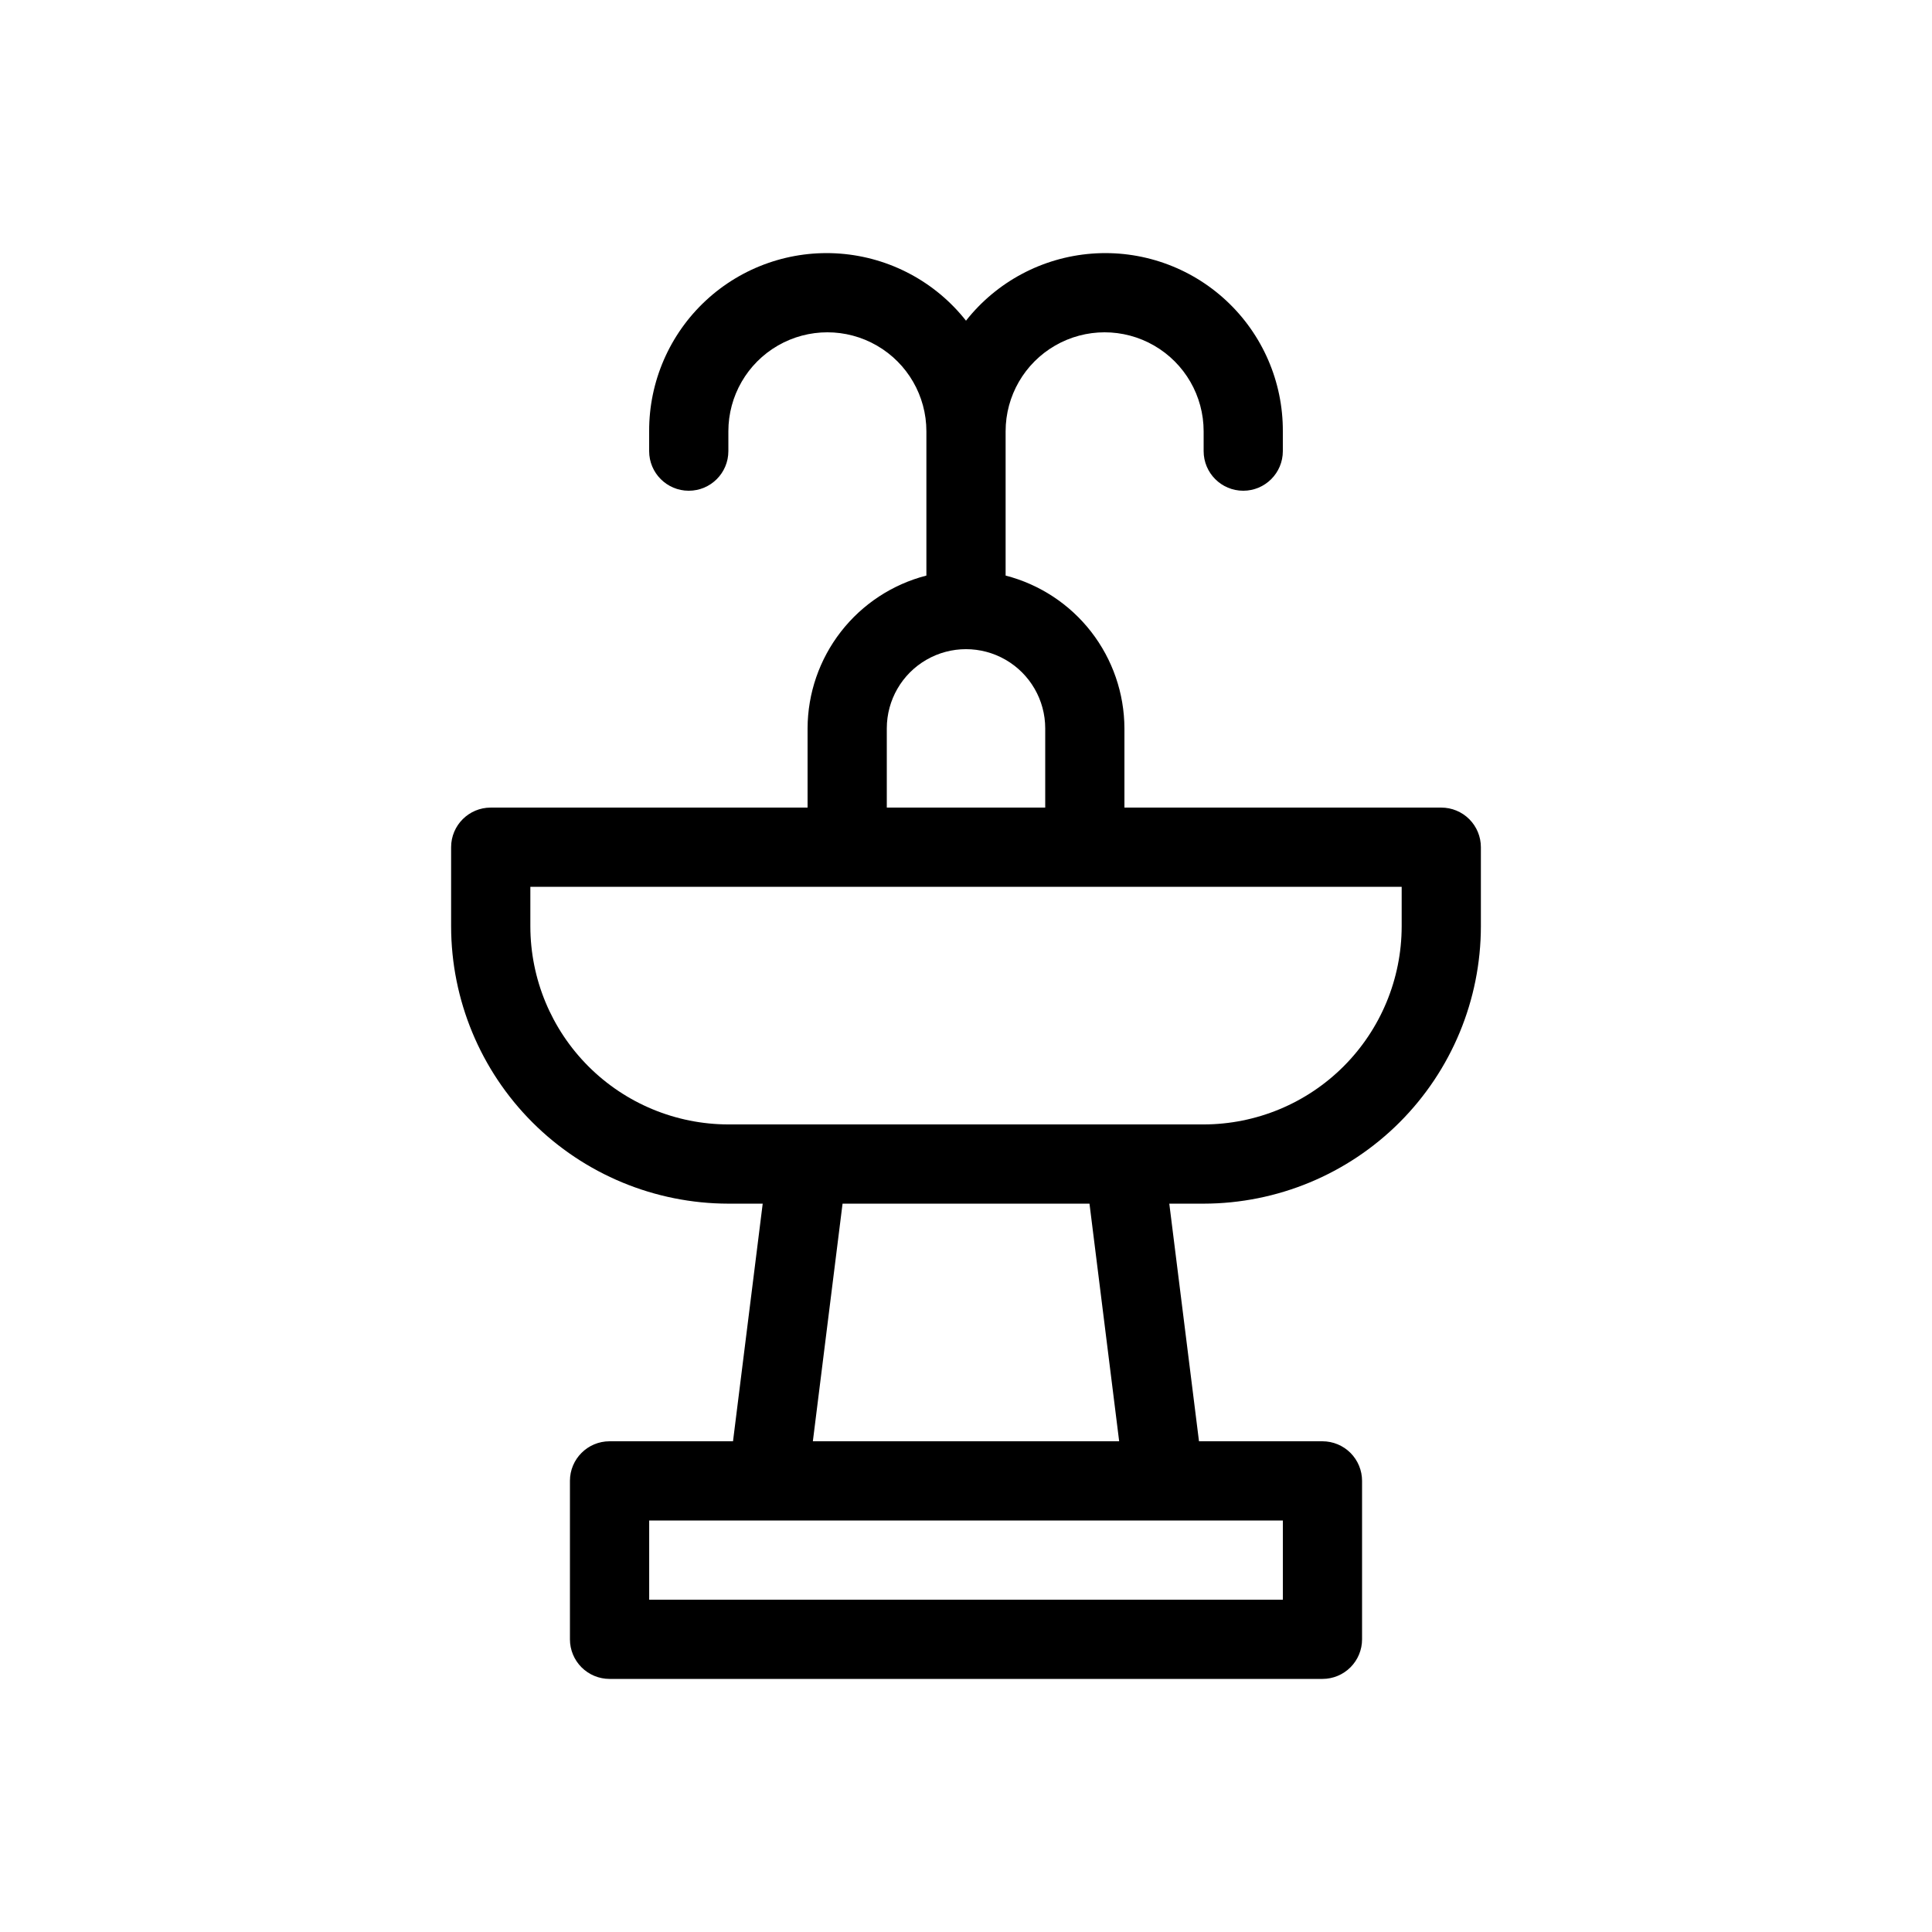<?xml version="1.0" encoding="UTF-8"?>
<!-- Uploaded to: SVG Repo, www.svgrepo.com, Generator: SVG Repo Mixer Tools -->
<svg fill="#000000" width="800px" height="800px" version="1.1" viewBox="144 144 512 512" xmlns="http://www.w3.org/2000/svg">
 <path d="m525.95 358.02h-83.965v-20.992c-0.031-9.285-3.137-18.293-8.832-25.621-5.699-7.328-13.668-12.559-22.656-14.875v-38.227c0-9.375 5-18.035 13.117-22.723 8.121-4.688 18.121-4.688 26.242 0 8.117 4.688 13.121 13.348 13.121 22.723v5.25c0 5.797 4.699 10.496 10.496 10.496 5.793 0 10.492-4.699 10.492-10.496v-5.25c0.059-13.137-5.387-25.699-15.008-34.645-9.621-8.945-22.547-13.457-35.645-12.445-13.102 1.012-25.18 7.453-33.312 17.77-8.137-10.316-20.215-16.758-33.312-17.77-13.102-1.012-26.027 3.5-35.648 12.445-9.621 8.945-15.062 21.508-15.008 34.645v5.25c0 5.797 4.699 10.496 10.496 10.496s10.496-4.699 10.496-10.496v-5.25c0-9.375 5-18.035 13.117-22.723 8.121-4.688 18.125-4.688 26.242 0 8.117 4.688 13.121 13.348 13.121 22.723v38.227c-8.992 2.316-16.961 7.547-22.656 14.875-5.699 7.328-8.805 16.336-8.832 25.621v20.992h-83.969c-5.797 0-10.496 4.699-10.496 10.496v20.992c0.023 19.477 7.769 38.152 21.543 51.926 13.777 13.773 32.449 21.52 51.93 21.547h9.102l-7.871 62.977-32.719-0.004c-5.797 0-10.496 4.699-10.496 10.496v41.984c0 2.785 1.105 5.453 3.074 7.422s4.637 3.074 7.422 3.074h188.93c2.785 0 5.457-1.105 7.422-3.074 1.969-1.969 3.074-4.637 3.074-7.422v-41.984c0-2.781-1.105-5.453-3.074-7.422-1.965-1.965-4.637-3.074-7.422-3.074h-32.719l-7.871-62.977 9.105 0.004c19.477-0.027 38.152-7.773 51.926-21.547 13.773-13.773 21.52-32.449 21.543-51.926v-20.992c0-2.785-1.105-5.453-3.074-7.422-1.965-1.969-4.637-3.074-7.422-3.074zm-146.94-20.992c0-7.5 4-14.43 10.496-18.18 6.492-3.75 14.496-3.75 20.992 0 6.492 3.75 10.496 10.68 10.496 18.18v20.992h-41.984zm104.96 230.91h-167.93v-20.992h167.93zm-43.379-41.984h-81.176l7.871-62.977h65.438zm74.867-136.45c-0.016 13.914-5.551 27.25-15.387 37.09-9.84 9.84-23.18 15.371-37.09 15.391h-125.95c-13.914-0.02-27.254-5.551-37.094-15.391-9.836-9.84-15.371-23.176-15.387-37.09v-10.496h230.91z"/>
</svg>